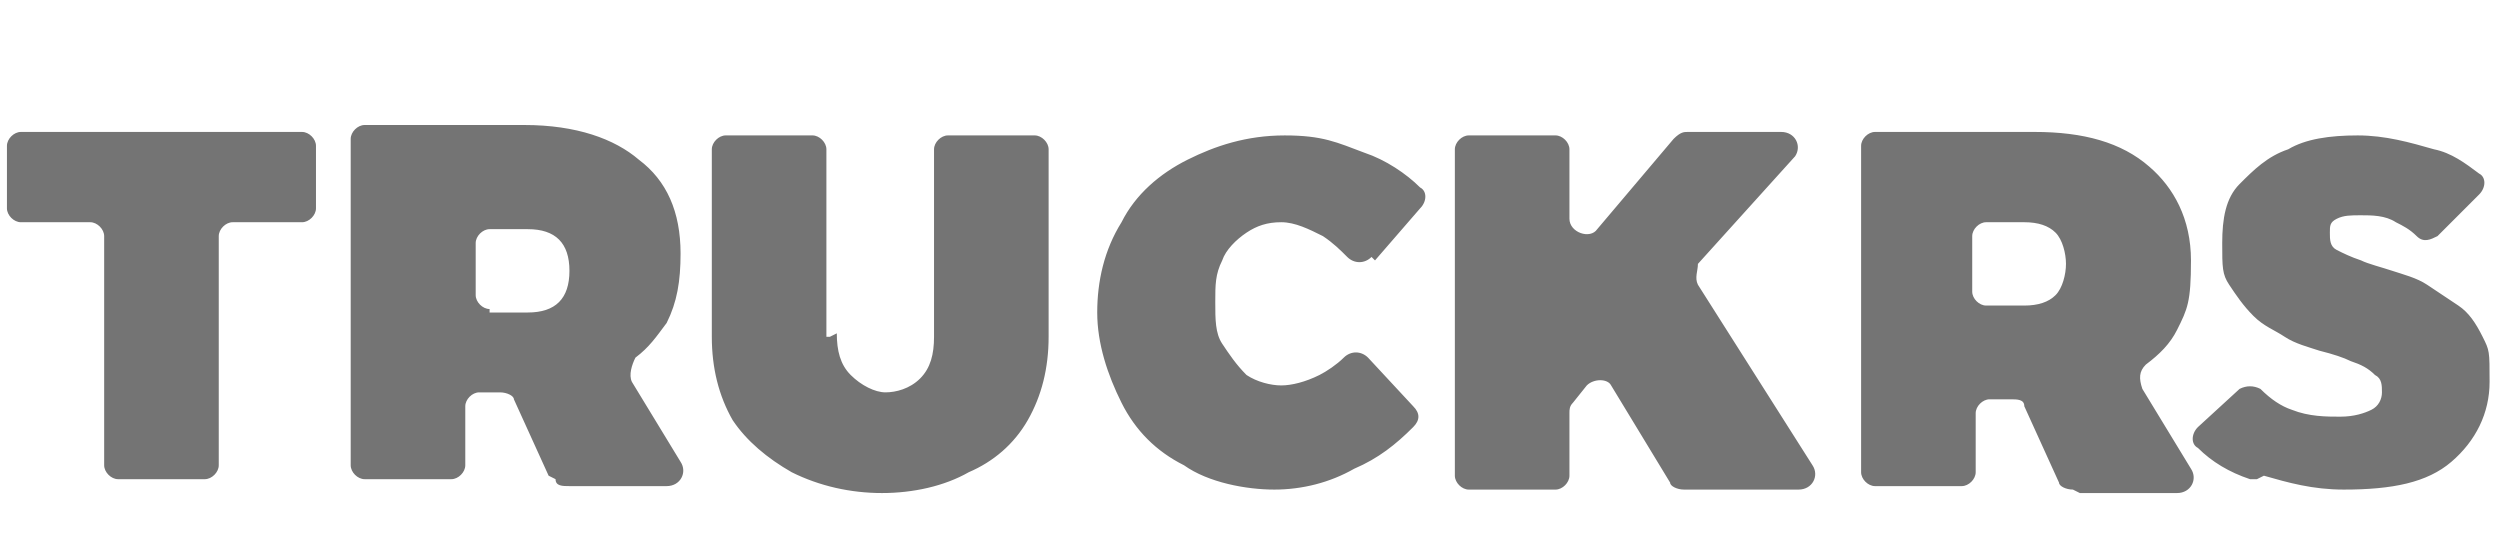 <?xml version="1.0" encoding="UTF-8"?>
<svg xmlns="http://www.w3.org/2000/svg" version="1.1" viewBox="0 0 72 16">
  <defs>
    <style>
      .cls-1 {
        fill: #747474;
        fill-rule: evenodd;
      }
    </style>
  </defs>
  <!-- Generator: Adobe Illustrator 28.7.1, SVG Export Plug-In . SVG Version: 1.2.0 Build 142)  -->
  <g>
    <g id="Calque_1">
      <g id="Calque_1-2" data-name="Calque_1">
        <path class="cls-1" d="M24.1,9.6c0,.5.1.9.4,1.2.3.3.7.5,1,.5s.7-.1,1-.4.4-.7.4-1.2v-5.4c0-.2.2-.4.4-.4h2.5c.2,0,.4.2.4.4v5.4c0,.9-.2,1.7-.6,2.4-.4.7-1,1.2-1.7,1.5-.7.4-1.6.6-2.5.6s-1.8-.2-2.6-.6c-.7-.4-1.3-.9-1.7-1.5-.4-.7-.6-1.5-.6-2.4v-5.4c0-.2.2-.4.4-.4h2.5c.2,0,.4.2.4.4v5.4h.1ZM.6,3.8c-.2,0-.4.2-.4.4v1.8c0,.2.2.4.4.4h2c.2,0,.4.2.4.4v6.6c0,.2.2.4.4.4h2.5c.2,0,.4-.2.4-.4v-6.6c0-.2.2-.4.4-.4h2c.2,0,.4-.2.4-.4v-1.8c0-.2-.2-.4-.4-.4H.5h0ZM16,13.8c0,.2.2.2.4.2h2.8c.4,0,.6-.4.4-.7l-1.4-2.3c-.1-.2,0-.5.1-.7.4-.3.6-.6.9-1,.3-.6.4-1.2.4-2,0-1.2-.4-2.1-1.2-2.7-.7-.6-1.8-1-3.3-1h-4.6c-.2,0-.4.2-.4.4v9.4c0,.2.2.4.4.4h2.5c.2,0,.4-.2.4-.4v-1.7c0-.2.2-.4.4-.4h.6c.2,0,.4.1.4.2l1,2.2h0ZM14.1,8.9c-.2,0-.4-.2-.4-.4v-1.5c0-.2.2-.4.4-.4h1.1c.4,0,.7.1.9.3s.3.5.3.9-.1.7-.3.9c-.2.2-.5.3-.9.3h-1.1ZM51.8,14.1c.4,0,.6-.4.4-.7l-3.3-5.2c-.1-.2,0-.4,0-.6l2.8-3.1c.2-.3,0-.7-.4-.7h-2.7c-.1,0-.2,0-.4.2l-2.2,2.6c-.2.3-.8.1-.8-.3v-2c0-.2-.2-.4-.4-.4h-2.5c-.2,0-.4.2-.4.4v9.4c0,.2.2.4.4.4h2.5c.2,0,.4-.2.4-.4v-1.8c0-.1,0-.2.1-.3l.4-.5c.2-.2.6-.2.7,0l1.7,2.8c0,.1.2.2.4.2h3.1ZM59.7,14.1c-.2,0-.4-.1-.4-.2l-1-2.2c0-.2-.2-.2-.4-.2h-.6c-.2,0-.4.2-.4.4v1.7c0,.2-.2.4-.4.4h-2.5c-.2,0-.4-.2-.4-.4V4.2c0-.2.2-.4.4-.4h4.6c1.4,0,2.5.3,3.3,1,.7.6,1.2,1.5,1.2,2.7s-.1,1.4-.4,2c-.2.4-.5.7-.9,1-.2.2-.2.4-.1.7l1.4,2.3c.2.3,0,.7-.4.7h-2.8ZM56.8,8.4c0,.2.2.4.4.4h1.1c.4,0,.7-.1.9-.3.2-.2.3-.6.3-.9s-.1-.7-.3-.9-.5-.3-.9-.3h-1.1c-.2,0-.4.2-.4.4,0,0,0,1.5,0,1.5ZM39.5,7.4c-.2.2-.5.2-.7,0-.2-.2-.4-.4-.7-.6-.4-.2-.8-.4-1.2-.4s-.7.1-1,.3-.6.5-.7.8c-.2.4-.2.7-.2,1.2s0,.9.2,1.2.4.6.7.9c.3.2.7.3,1,.3s.7-.1,1.1-.3c.2-.1.5-.3.7-.5.2-.2.5-.2.7,0l1.3,1.4c.2.2.2.4,0,.6-.5.5-1,.9-1.7,1.2-.7.4-1.5.6-2.3.6s-1.9-.2-2.6-.7c-.8-.4-1.4-1-1.8-1.8s-.7-1.7-.7-2.6.2-1.8.7-2.6c.4-.8,1.1-1.4,1.9-1.8.8-.4,1.7-.7,2.8-.7s1.5.2,2.3.5c.6.2,1.2.6,1.6,1,.2.1.2.4,0,.6,0,0-1.3,1.5-1.3,1.5ZM65.2,13.7c.7.2,1.4.4,2.3.4,1.4,0,2.4-.2,3.1-.8.7-.6,1.1-1.4,1.1-2.3s0-.9-.2-1.3c-.2-.4-.4-.7-.7-.9-.3-.2-.6-.4-.9-.6s-.7-.3-1-.4c-.3-.1-.7-.2-.9-.3-.3-.1-.5-.2-.7-.3s-.2-.3-.2-.5,0-.3.2-.4c.2-.1.4-.1.7-.1s.7,0,1,.2c.2.1.4.2.6.4s.4.1.6,0l1.2-1.2c.2-.2.2-.5,0-.6-.4-.3-.8-.6-1.3-.7-.7-.2-1.4-.4-2.2-.4s-1.5.1-2,.4c-.6.2-1,.6-1.4,1s-.5,1-.5,1.7,0,.9.2,1.2c.2.3.4.6.7.9s.6.4.9.6c.3.2.7.3,1,.4.4.1.7.2.9.3.3.1.5.2.7.4.2.1.2.3.2.5s-.1.4-.3.5-.5.2-.9.2-.9,0-1.4-.2c-.3-.1-.6-.3-.9-.6-.2-.1-.4-.1-.6,0l-1.2,1.1c-.2.2-.2.5,0,.6.4.4.9.7,1.5.9h.2Z"/>
      </g>
    </g>
  </g>
</svg>